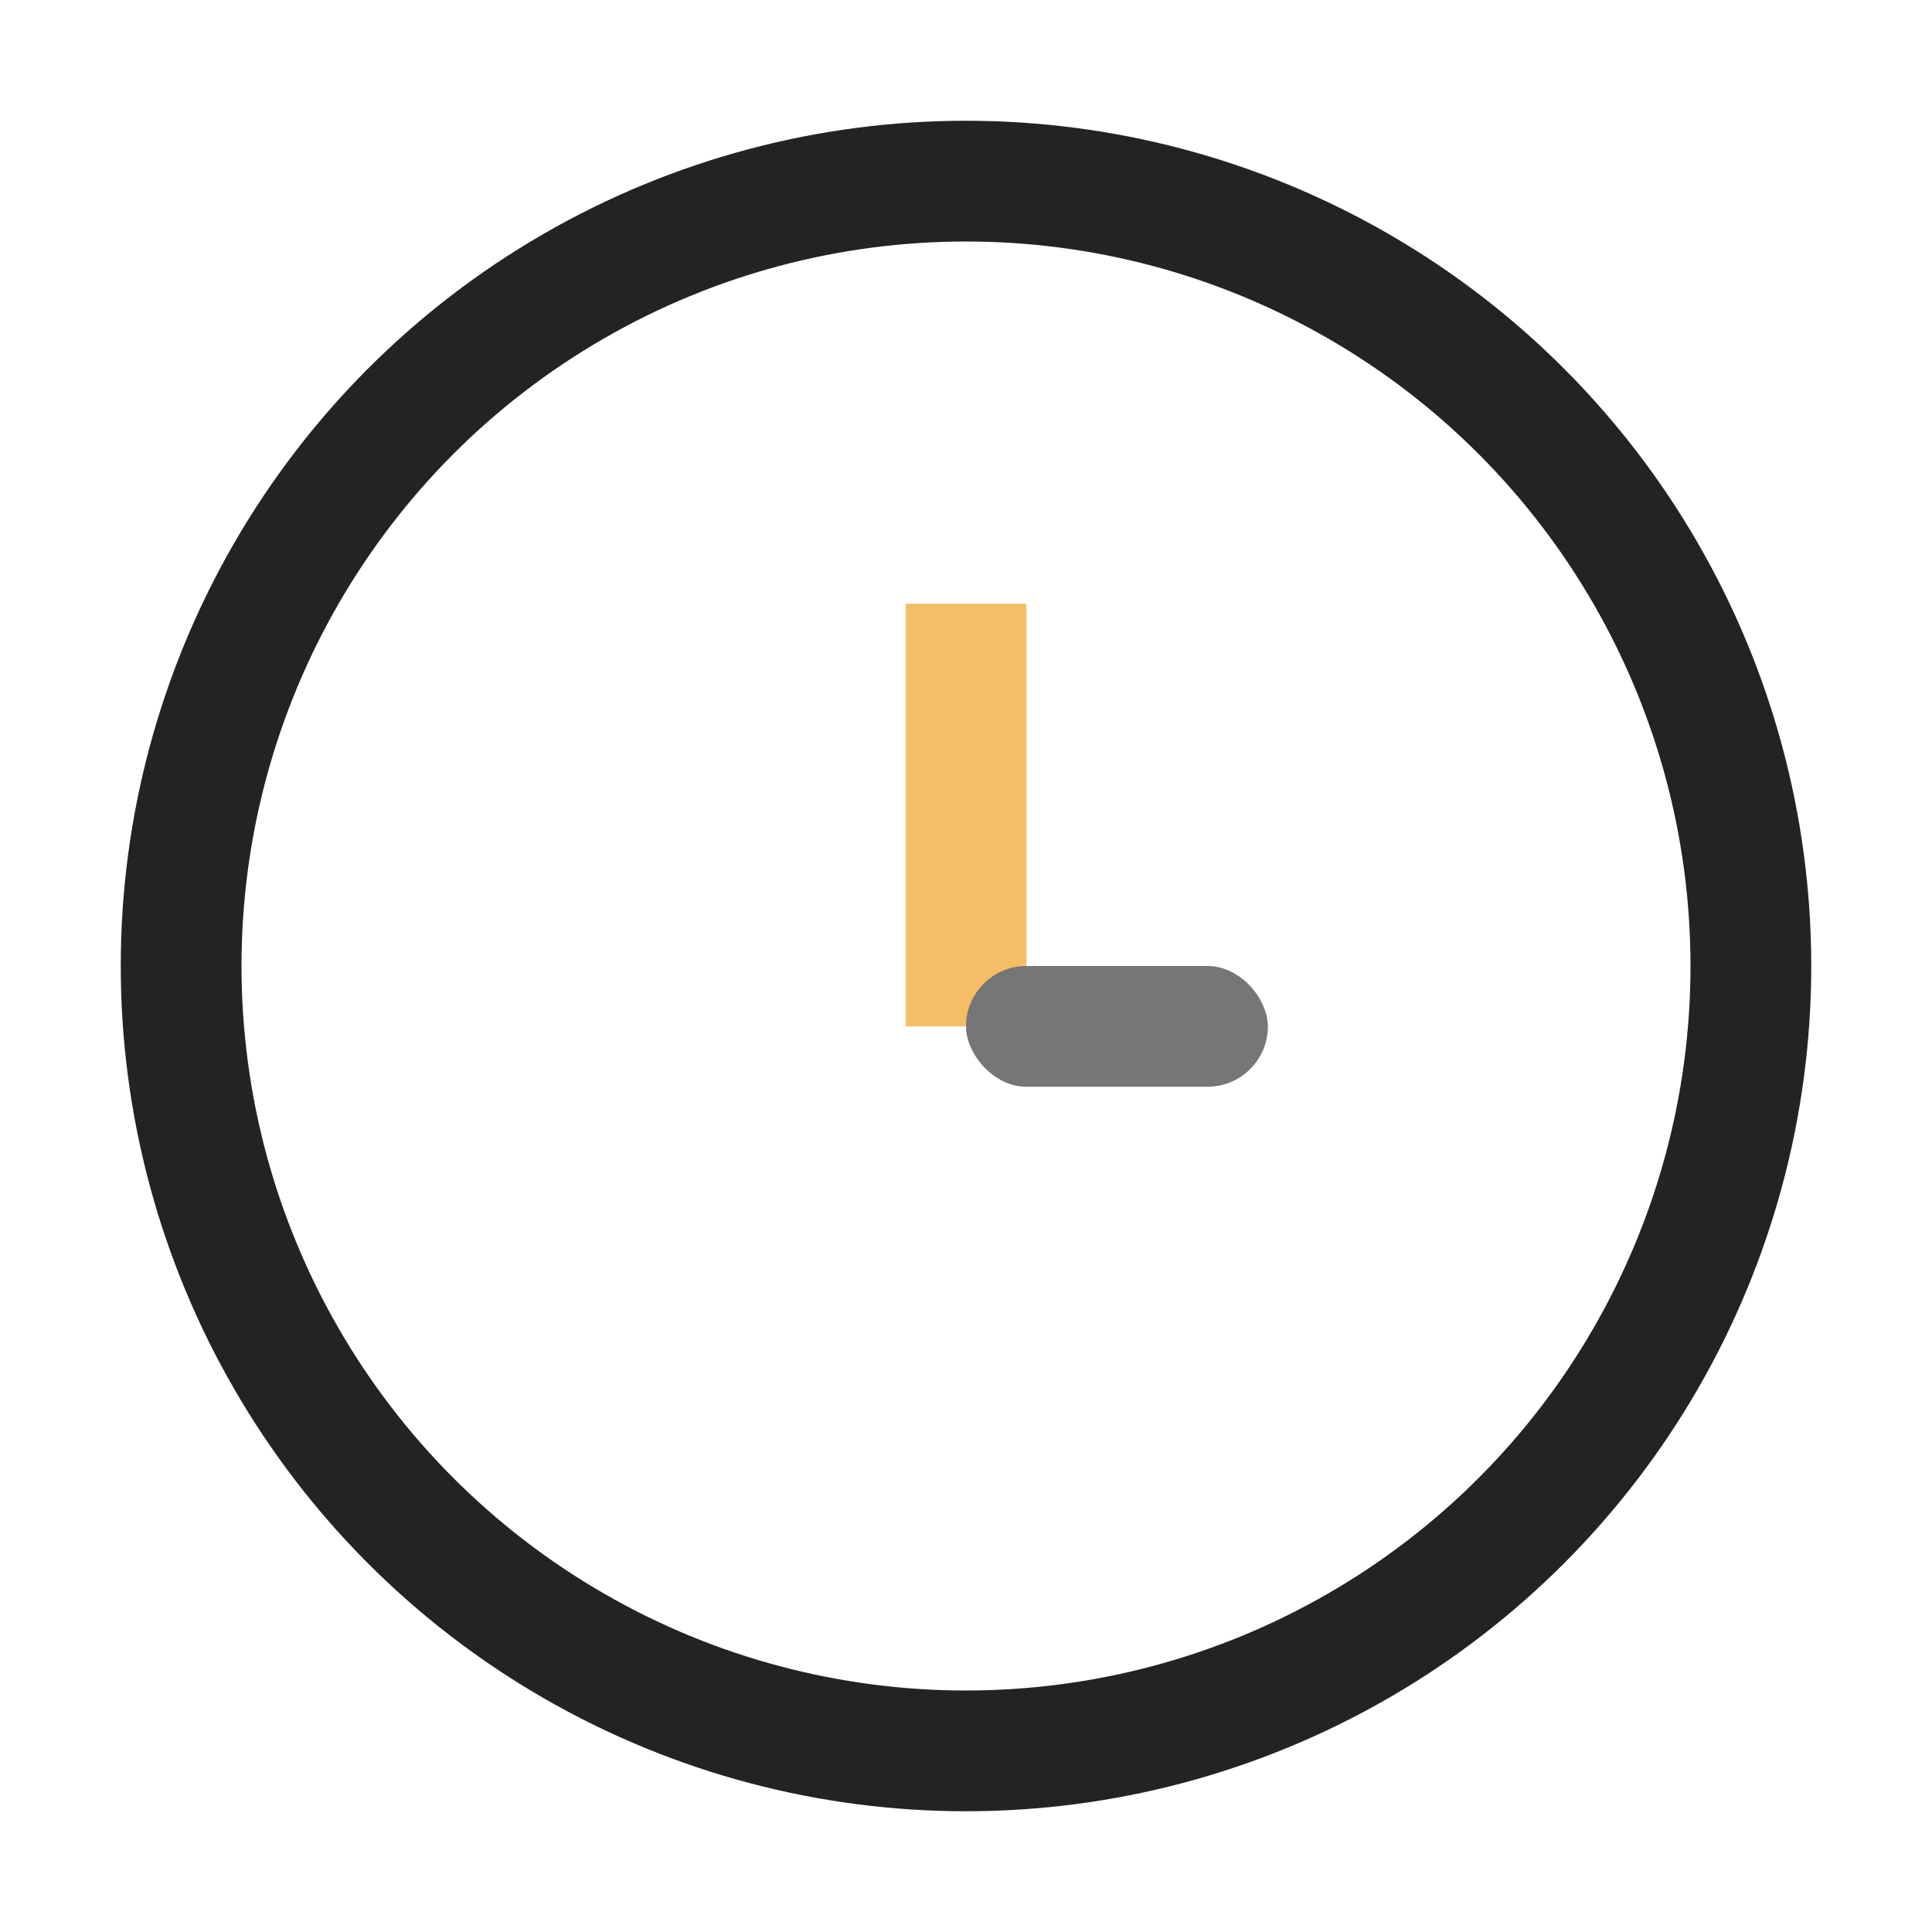 <?xml version="1.0" encoding="UTF-8"?>
<svg xmlns="http://www.w3.org/2000/svg" width="32" height="32" viewBox="0 0 32 32"><circle cx="16" cy="16" r="13" fill="none" stroke="#232323" stroke-width="2"/><rect x="15" y="10" width="2" height="7" fill="#F5BD65"/><rect x="16" y="16" width="5" height="2" fill="#767676" rx="1"/></svg>